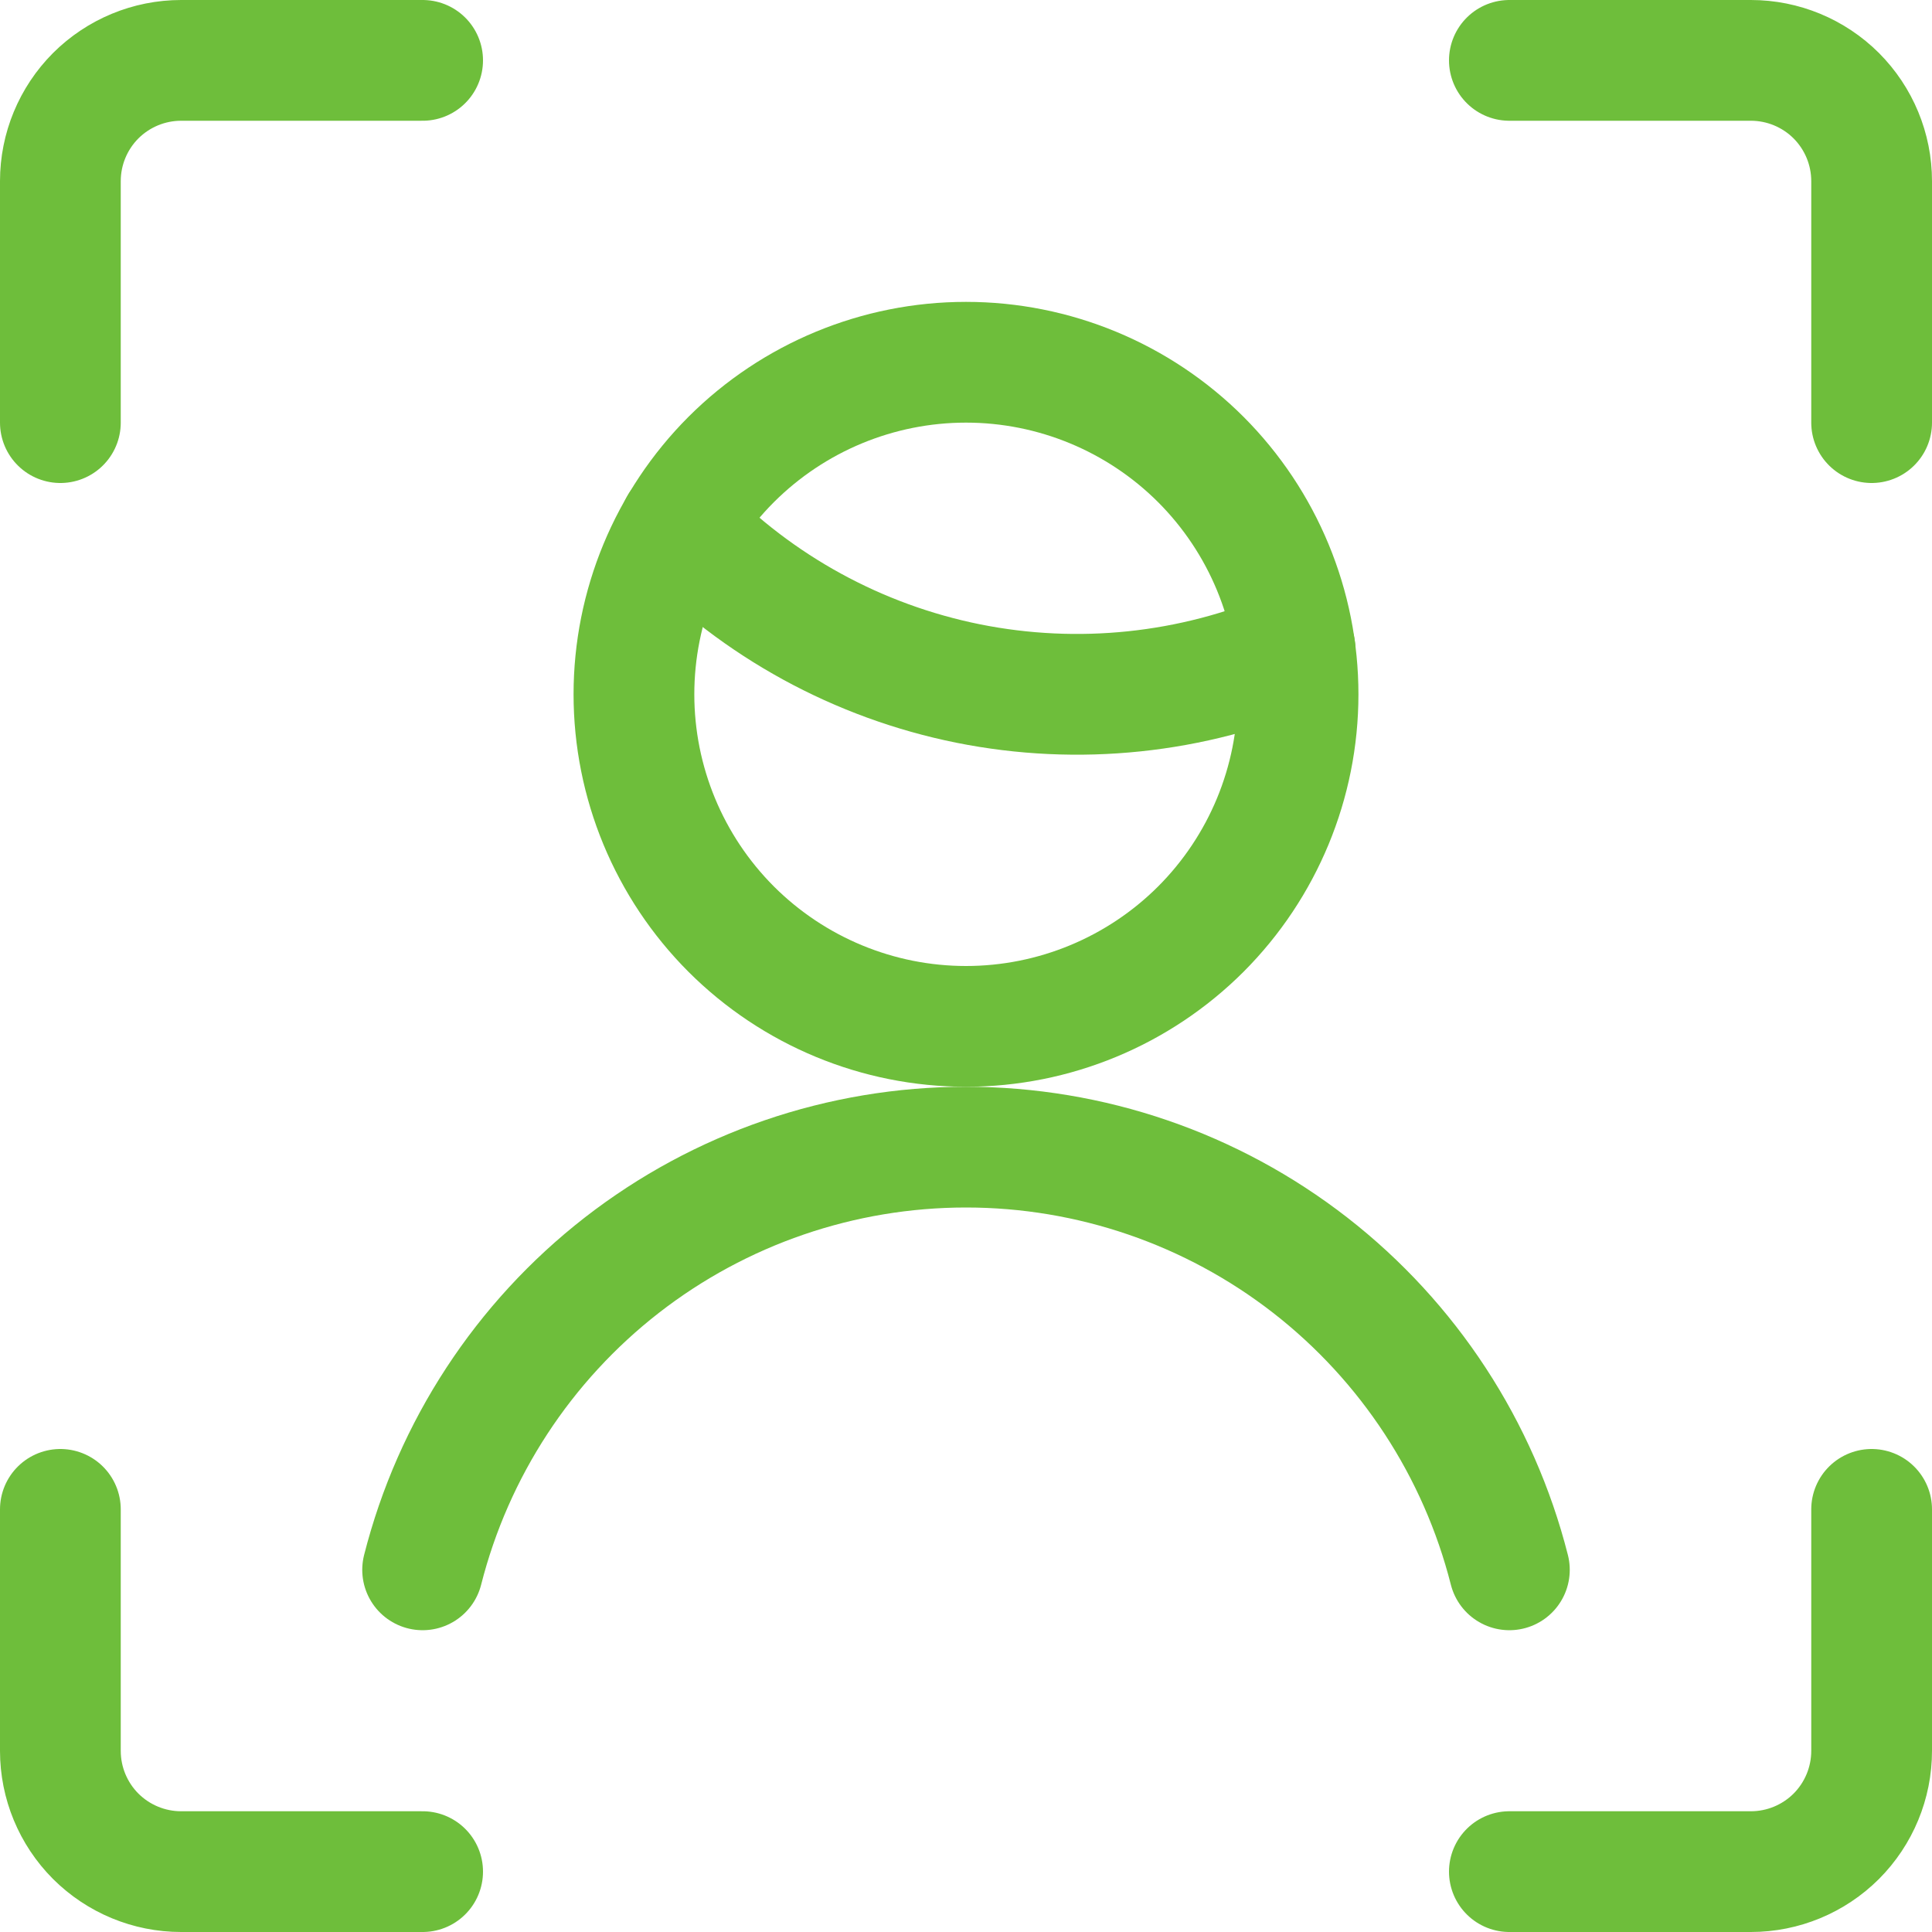 <?xml version="1.0" encoding="UTF-8"?>
<svg xmlns="http://www.w3.org/2000/svg" width="24" height="24" viewBox="0 0 24 24" fill="none">
  <g clip-path="url(#clip0_7364_9656)">
    <path d="M23.25 18.75V21.75C23.25 22.148 23.092 22.529 22.811 22.811C22.529 23.092 22.148 23.25 21.75 23.25H18.75" stroke="#6EBE3B" stroke-width="1.5" stroke-linecap="round" stroke-linejoin="round"></path>
    <path d="M18.75 0.75H21.75C22.148 0.75 22.529 0.908 22.811 1.189C23.092 1.471 23.25 1.852 23.25 2.25V5.25" stroke="#6EBE3B" stroke-width="1.5" stroke-linecap="round" stroke-linejoin="round"></path>
    <path d="M0.75 5.25V2.25C0.75 1.852 0.908 1.471 1.189 1.189C1.471 0.908 1.852 0.75 2.25 0.75H5.25" stroke="#6EBE3B" stroke-width="1.5" stroke-linecap="round" stroke-linejoin="round"></path>
    <path d="M5.25 23.25H2.25C1.852 23.25 1.471 23.092 1.189 22.811C0.908 22.529 0.75 22.148 0.75 21.75V18.75" stroke="#6EBE3B" stroke-width="1.5" stroke-linecap="round" stroke-linejoin="round"></path>
    <path d="M8.445 6.531C9.413 7.533 10.662 8.216 12.027 8.491C13.393 8.765 14.809 8.617 16.088 8.067" stroke="#6EBE3B" stroke-width="1.5" stroke-linecap="round" stroke-linejoin="round"></path>
    <path d="M7.875 8.625C7.875 9.719 8.31 10.768 9.083 11.542C9.857 12.315 10.906 12.75 12 12.75C13.094 12.75 14.143 12.315 14.917 11.542C15.69 10.768 16.125 9.719 16.125 8.625C16.125 7.531 15.69 6.482 14.917 5.708C14.143 4.935 13.094 4.5 12 4.5C10.906 4.5 9.857 4.935 9.083 5.708C8.31 6.482 7.875 7.531 7.875 8.625Z" stroke="#6EBE3B" stroke-width="1.5" stroke-linecap="round" stroke-linejoin="round"></path>
    <path d="M18.75 19.501C18.369 18 17.498 16.668 16.276 15.717C15.053 14.766 13.549 14.25 12 14.25C10.451 14.25 8.947 14.766 7.724 15.717C6.502 16.668 5.631 18 5.25 19.501" stroke="#6EBE3B" stroke-width="1.5" stroke-linecap="round" stroke-linejoin="round"></path>
  </g>
  <defs>
    <clipPath id="clip0_7364_9656">
      <rect width="24" height="24" fill="white"></rect>
    </clipPath>
  </defs>
</svg>
